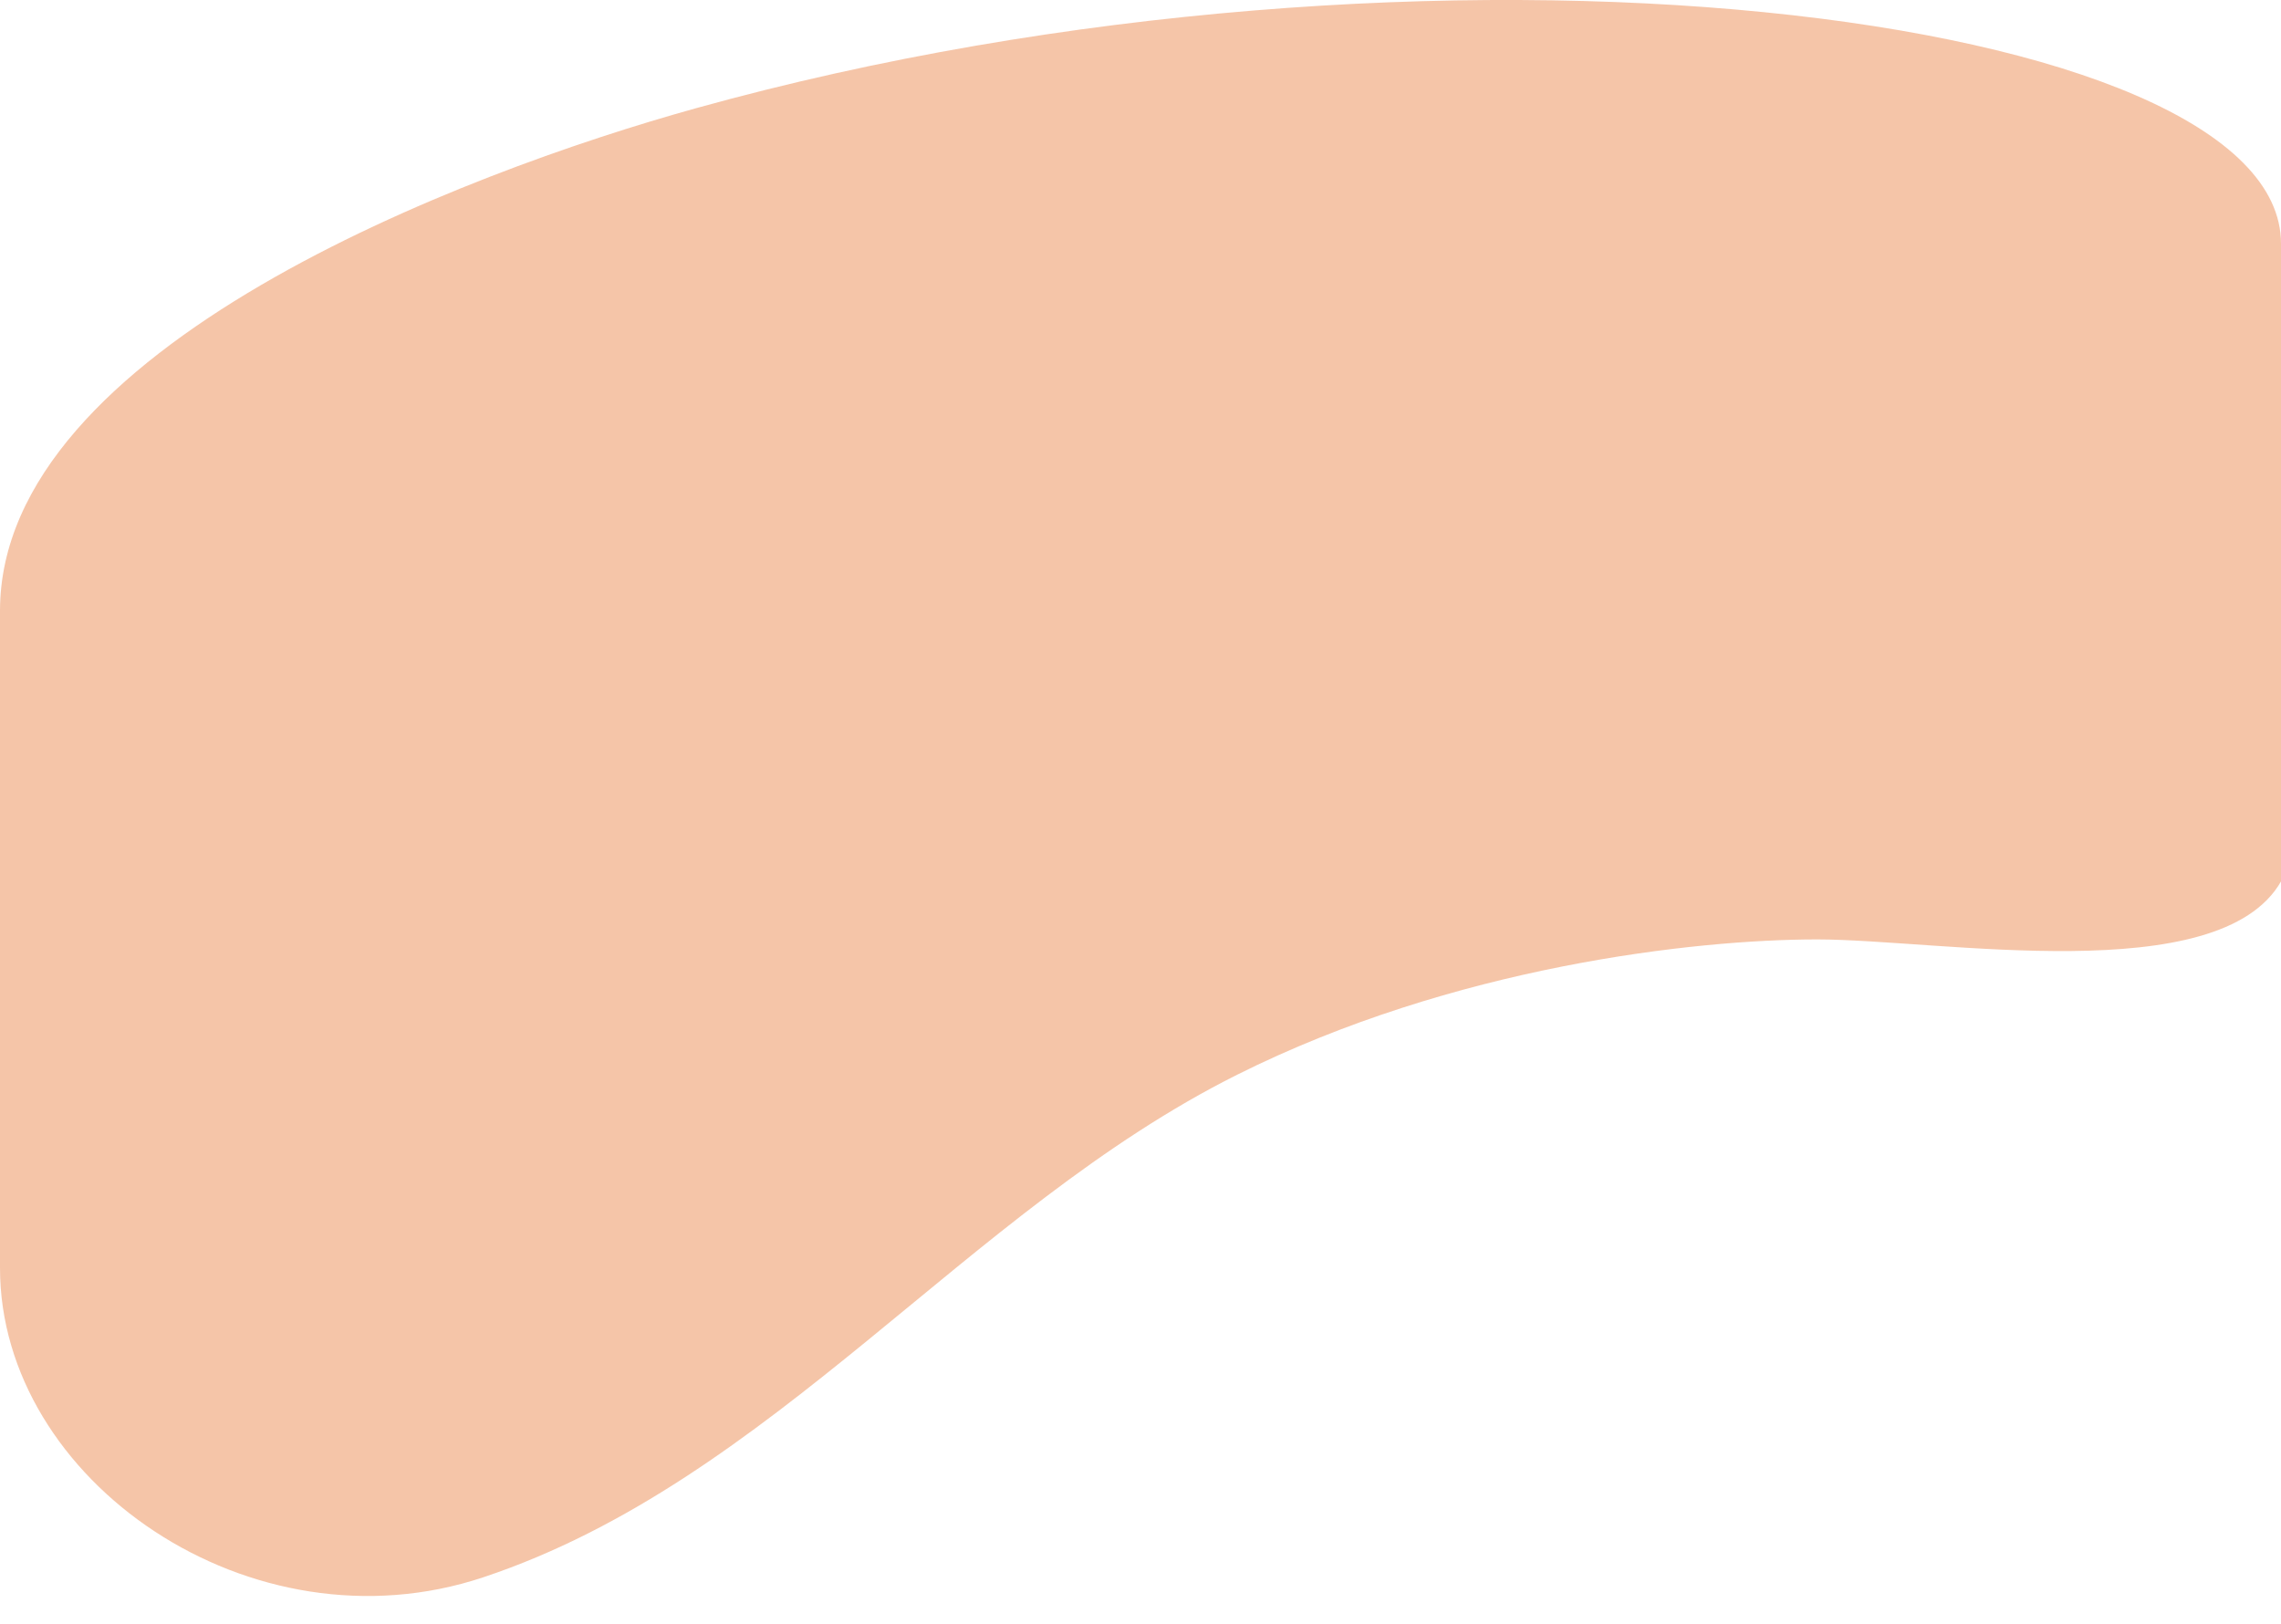 <?xml version="1.0" encoding="UTF-8"?> <svg xmlns="http://www.w3.org/2000/svg" width="59" height="42" fill="none"> <path d="M0 32.8v-17C0 9 12 4.466 18 2.8 37-2.486 59 .292 59 6.3v16.5c-1.6 2.8-8.833 1.5-12 1.5s-9.4.7-15 3.5c-7 3.5-12 10.5-19.5 13-6 2-12.5-2.499-12.5-8Z" fill="#ED8D52" fill-opacity=".5"></path> </svg> 
